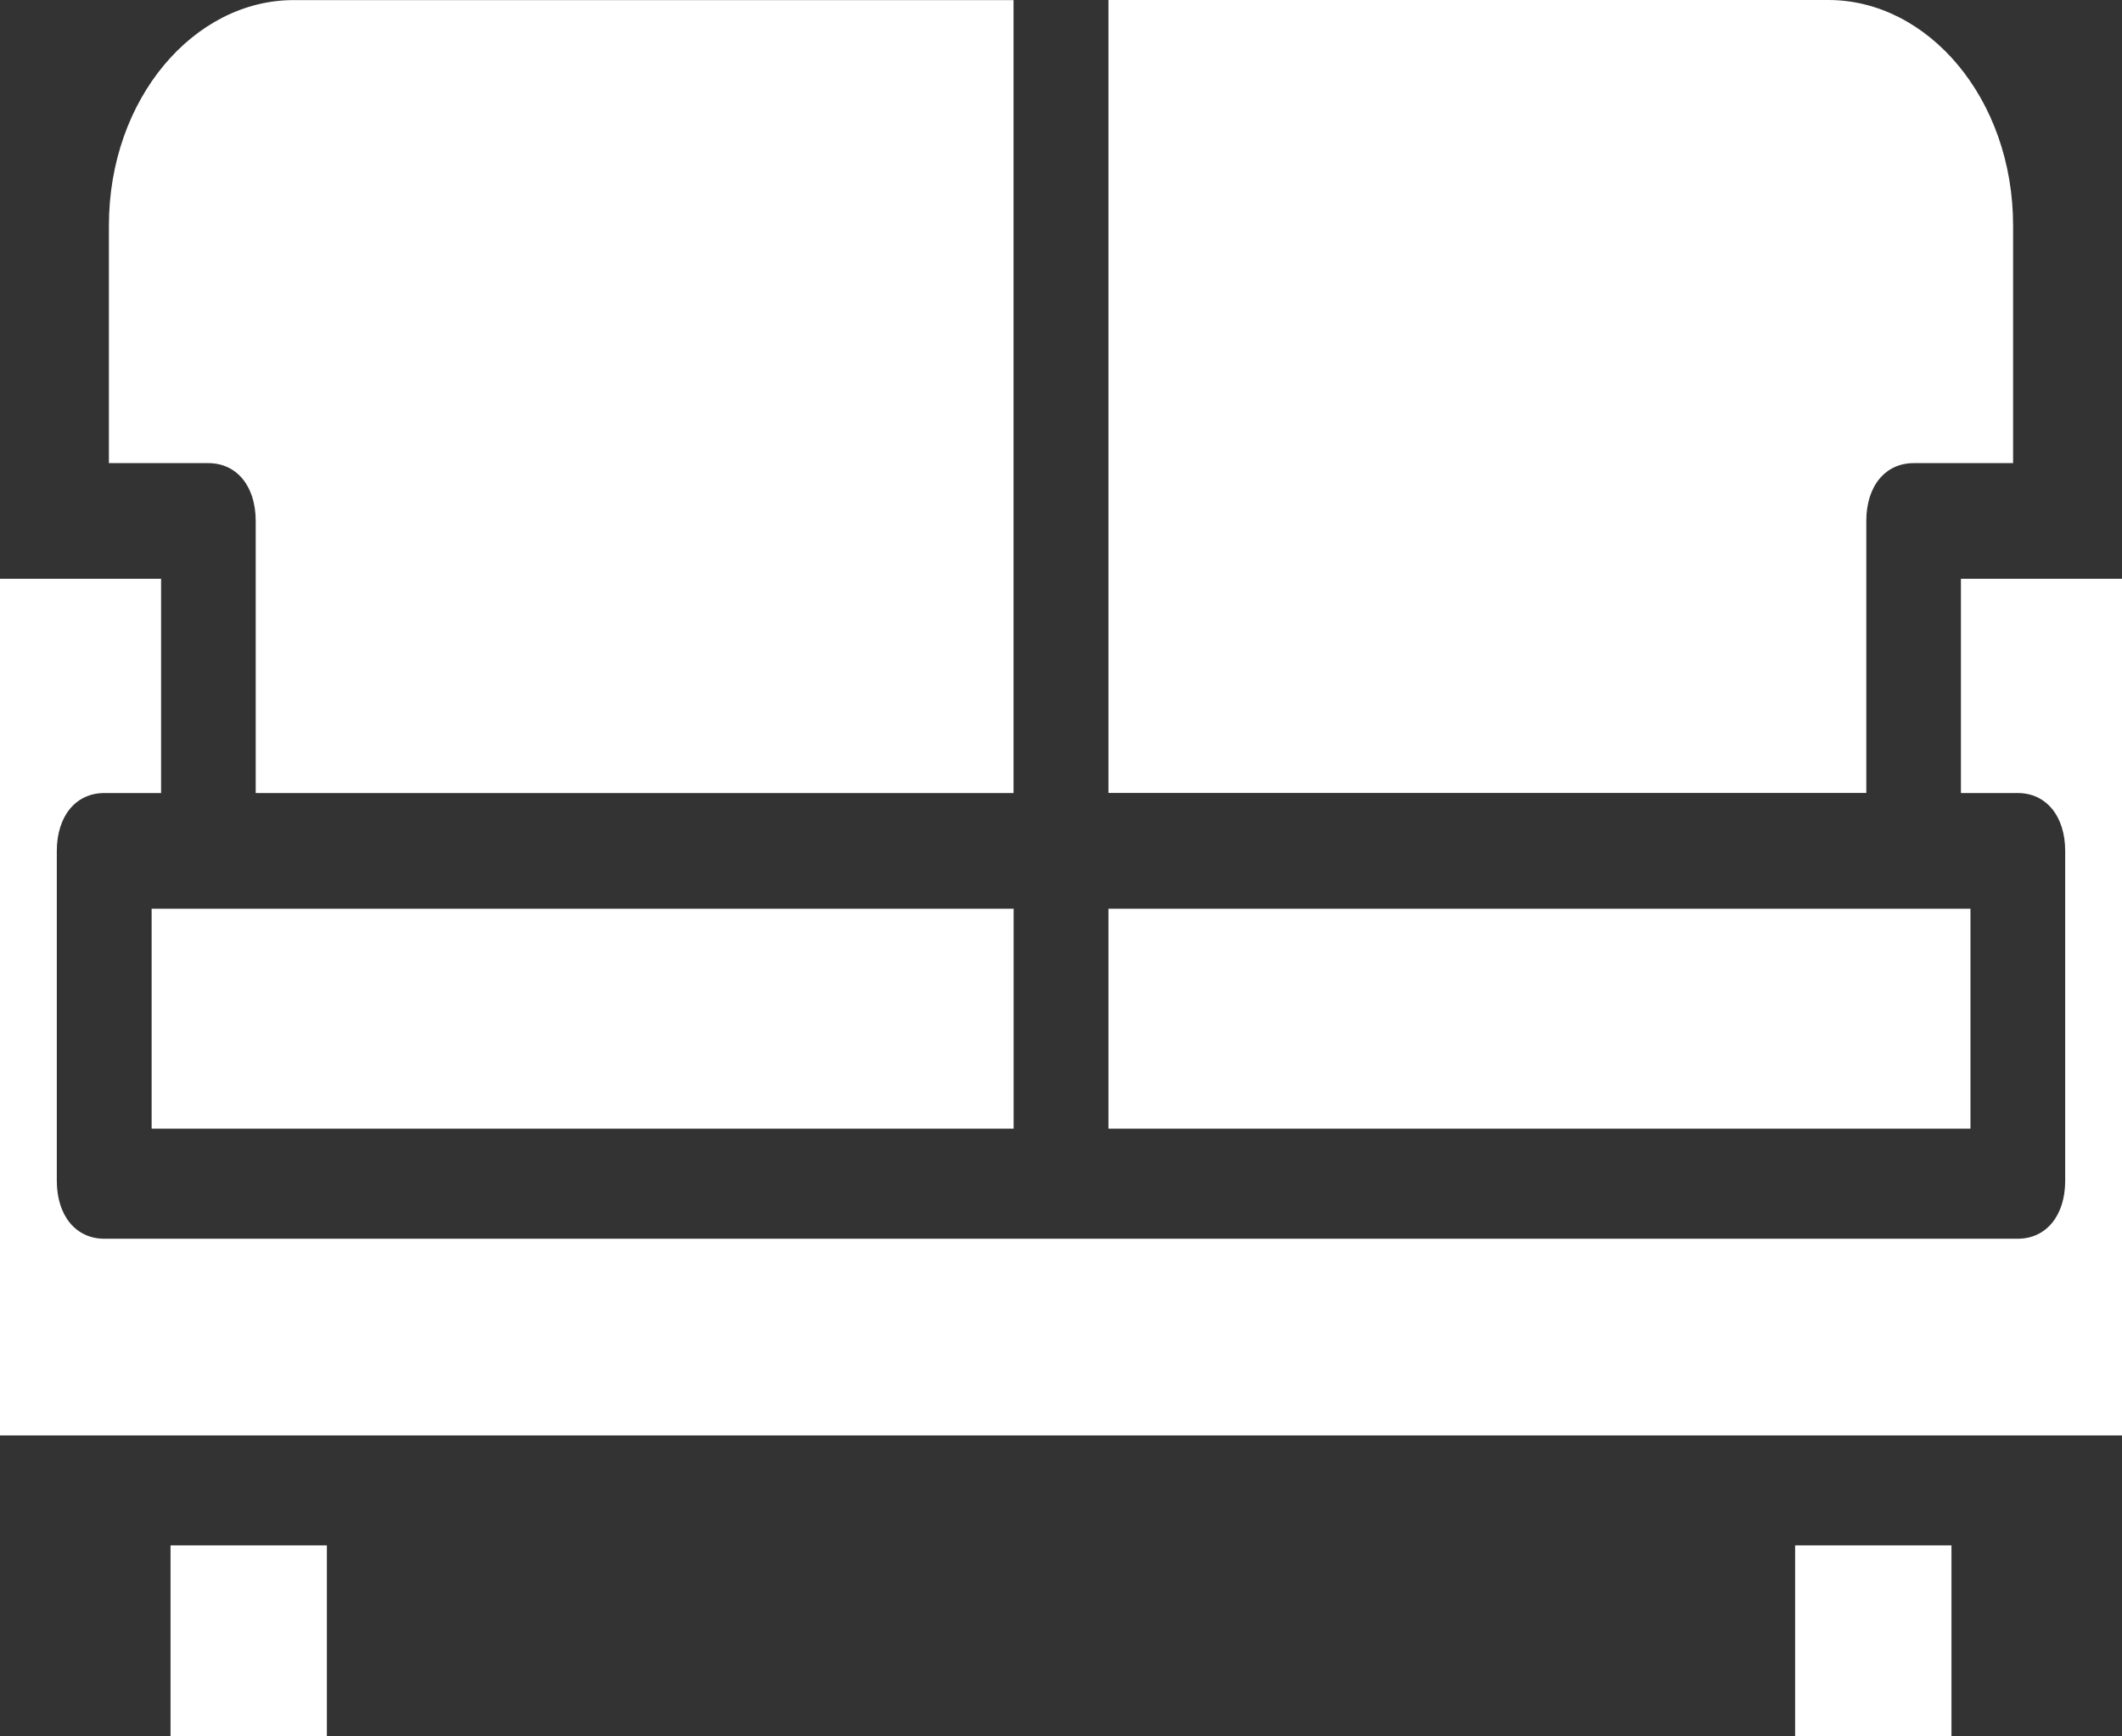 <?xml version="1.0" encoding="UTF-8"?>
<svg xmlns="http://www.w3.org/2000/svg" width="22" height="18" viewBox="0 0 22 18" fill="none">
  <rect x="0" y="0" width="22" height="18" fill="#333333" stroke="none"/>
  <path d="M20.871 2.34V4.801H19.84C19.545 4.801 19.349 5.04 19.349 5.4V8.22H11.492V0H18.956C19.987 0 20.871 1.02 20.871 2.34ZM2.161 9.42H10.509V11.7H1.572V9.42H2.161ZM20.429 11.7H11.492V9.42H20.429V11.7ZM1.129 2.34C1.129 1.02 2.013 0.001 3.044 0.001H10.508V8.221H2.651V5.4C2.651 5.04 2.455 4.801 2.16 4.801H1.129V2.34ZM0 12.3V6H1.67V8.221H1.08C0.786 8.221 0.589 8.461 0.589 8.821V12.241C0.589 12.601 0.786 12.841 1.08 12.841H20.92C21.214 12.841 21.411 12.601 21.411 12.241V8.821C21.411 8.461 21.214 8.221 20.92 8.221H20.33V6H22V14.88H0V12.3ZM3.389 18H1.768V16.02H3.389V18ZM20.232 18H18.611V16.02H20.232V18Z" fill="white"></path>
</svg>
